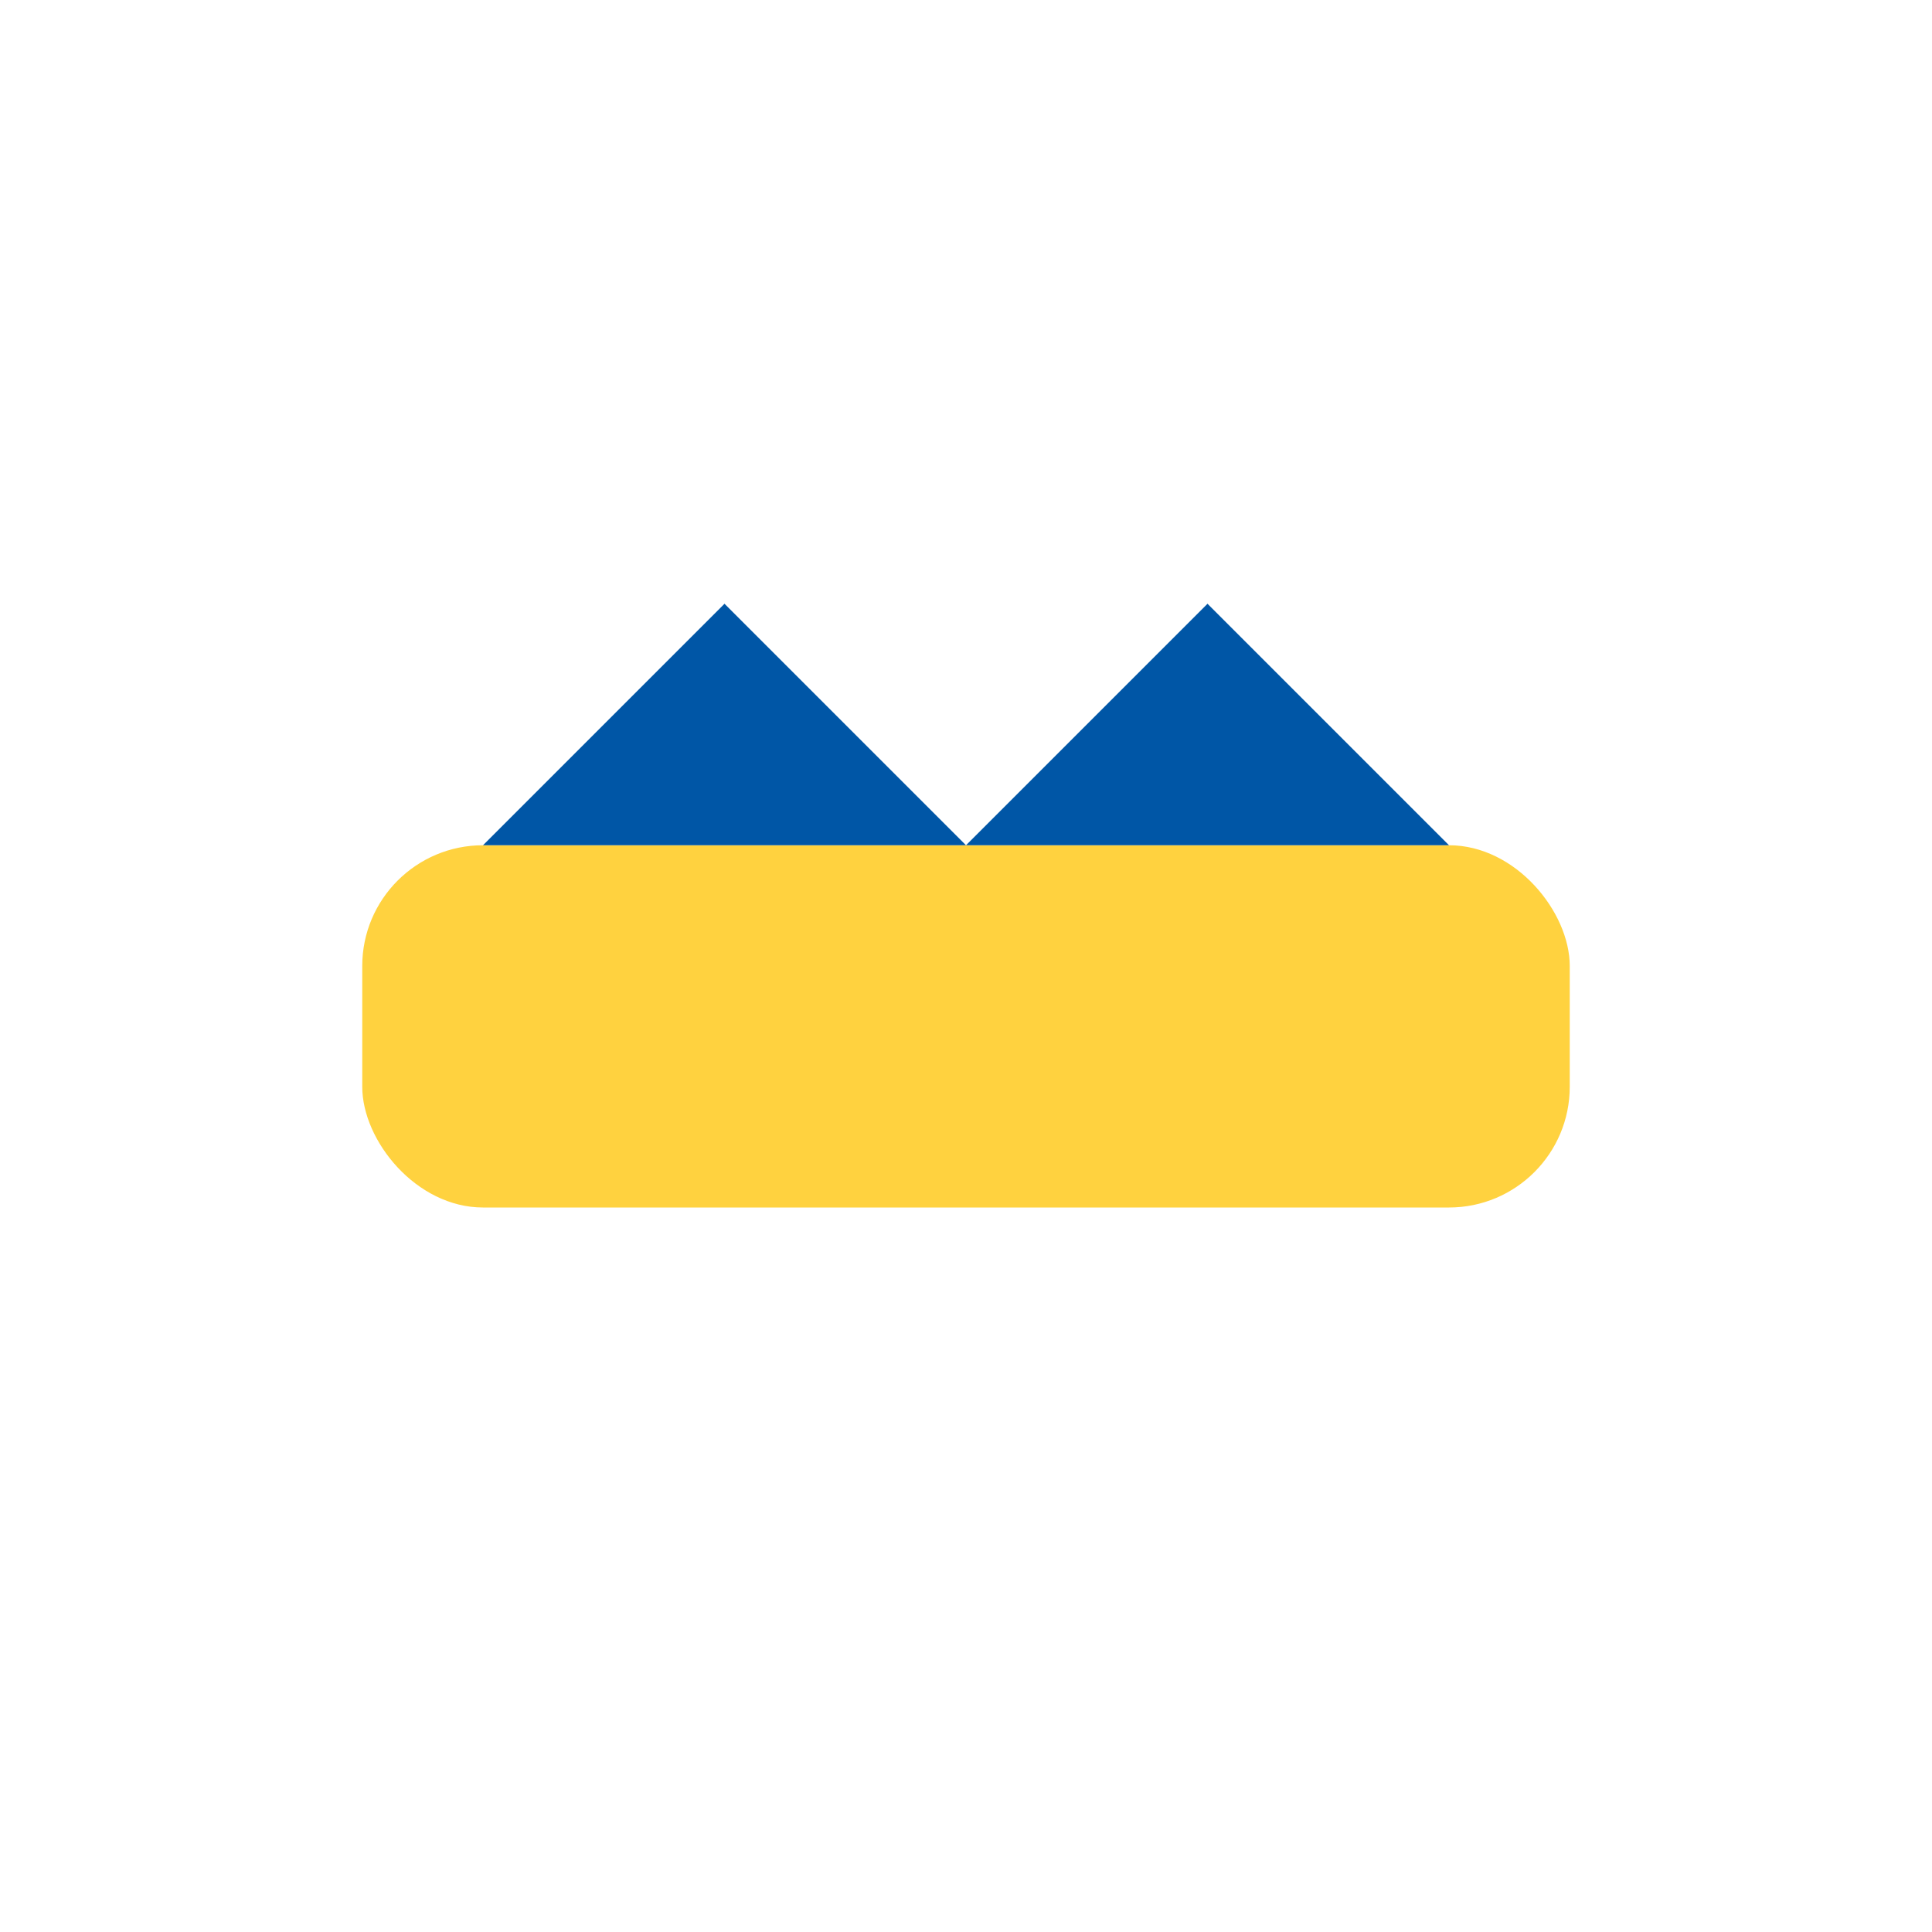 <?xml version="1.0" encoding="UTF-8"?>
<svg xmlns="http://www.w3.org/2000/svg" width="32" height="32" viewBox="0 0 32 32"><rect fill="#FFD23F" x="6" y="14" width="20" height="6" rx="2"/><path fill="#0056A6" d="M8 14l4-4 4 4 4-4 4 4"/></svg>